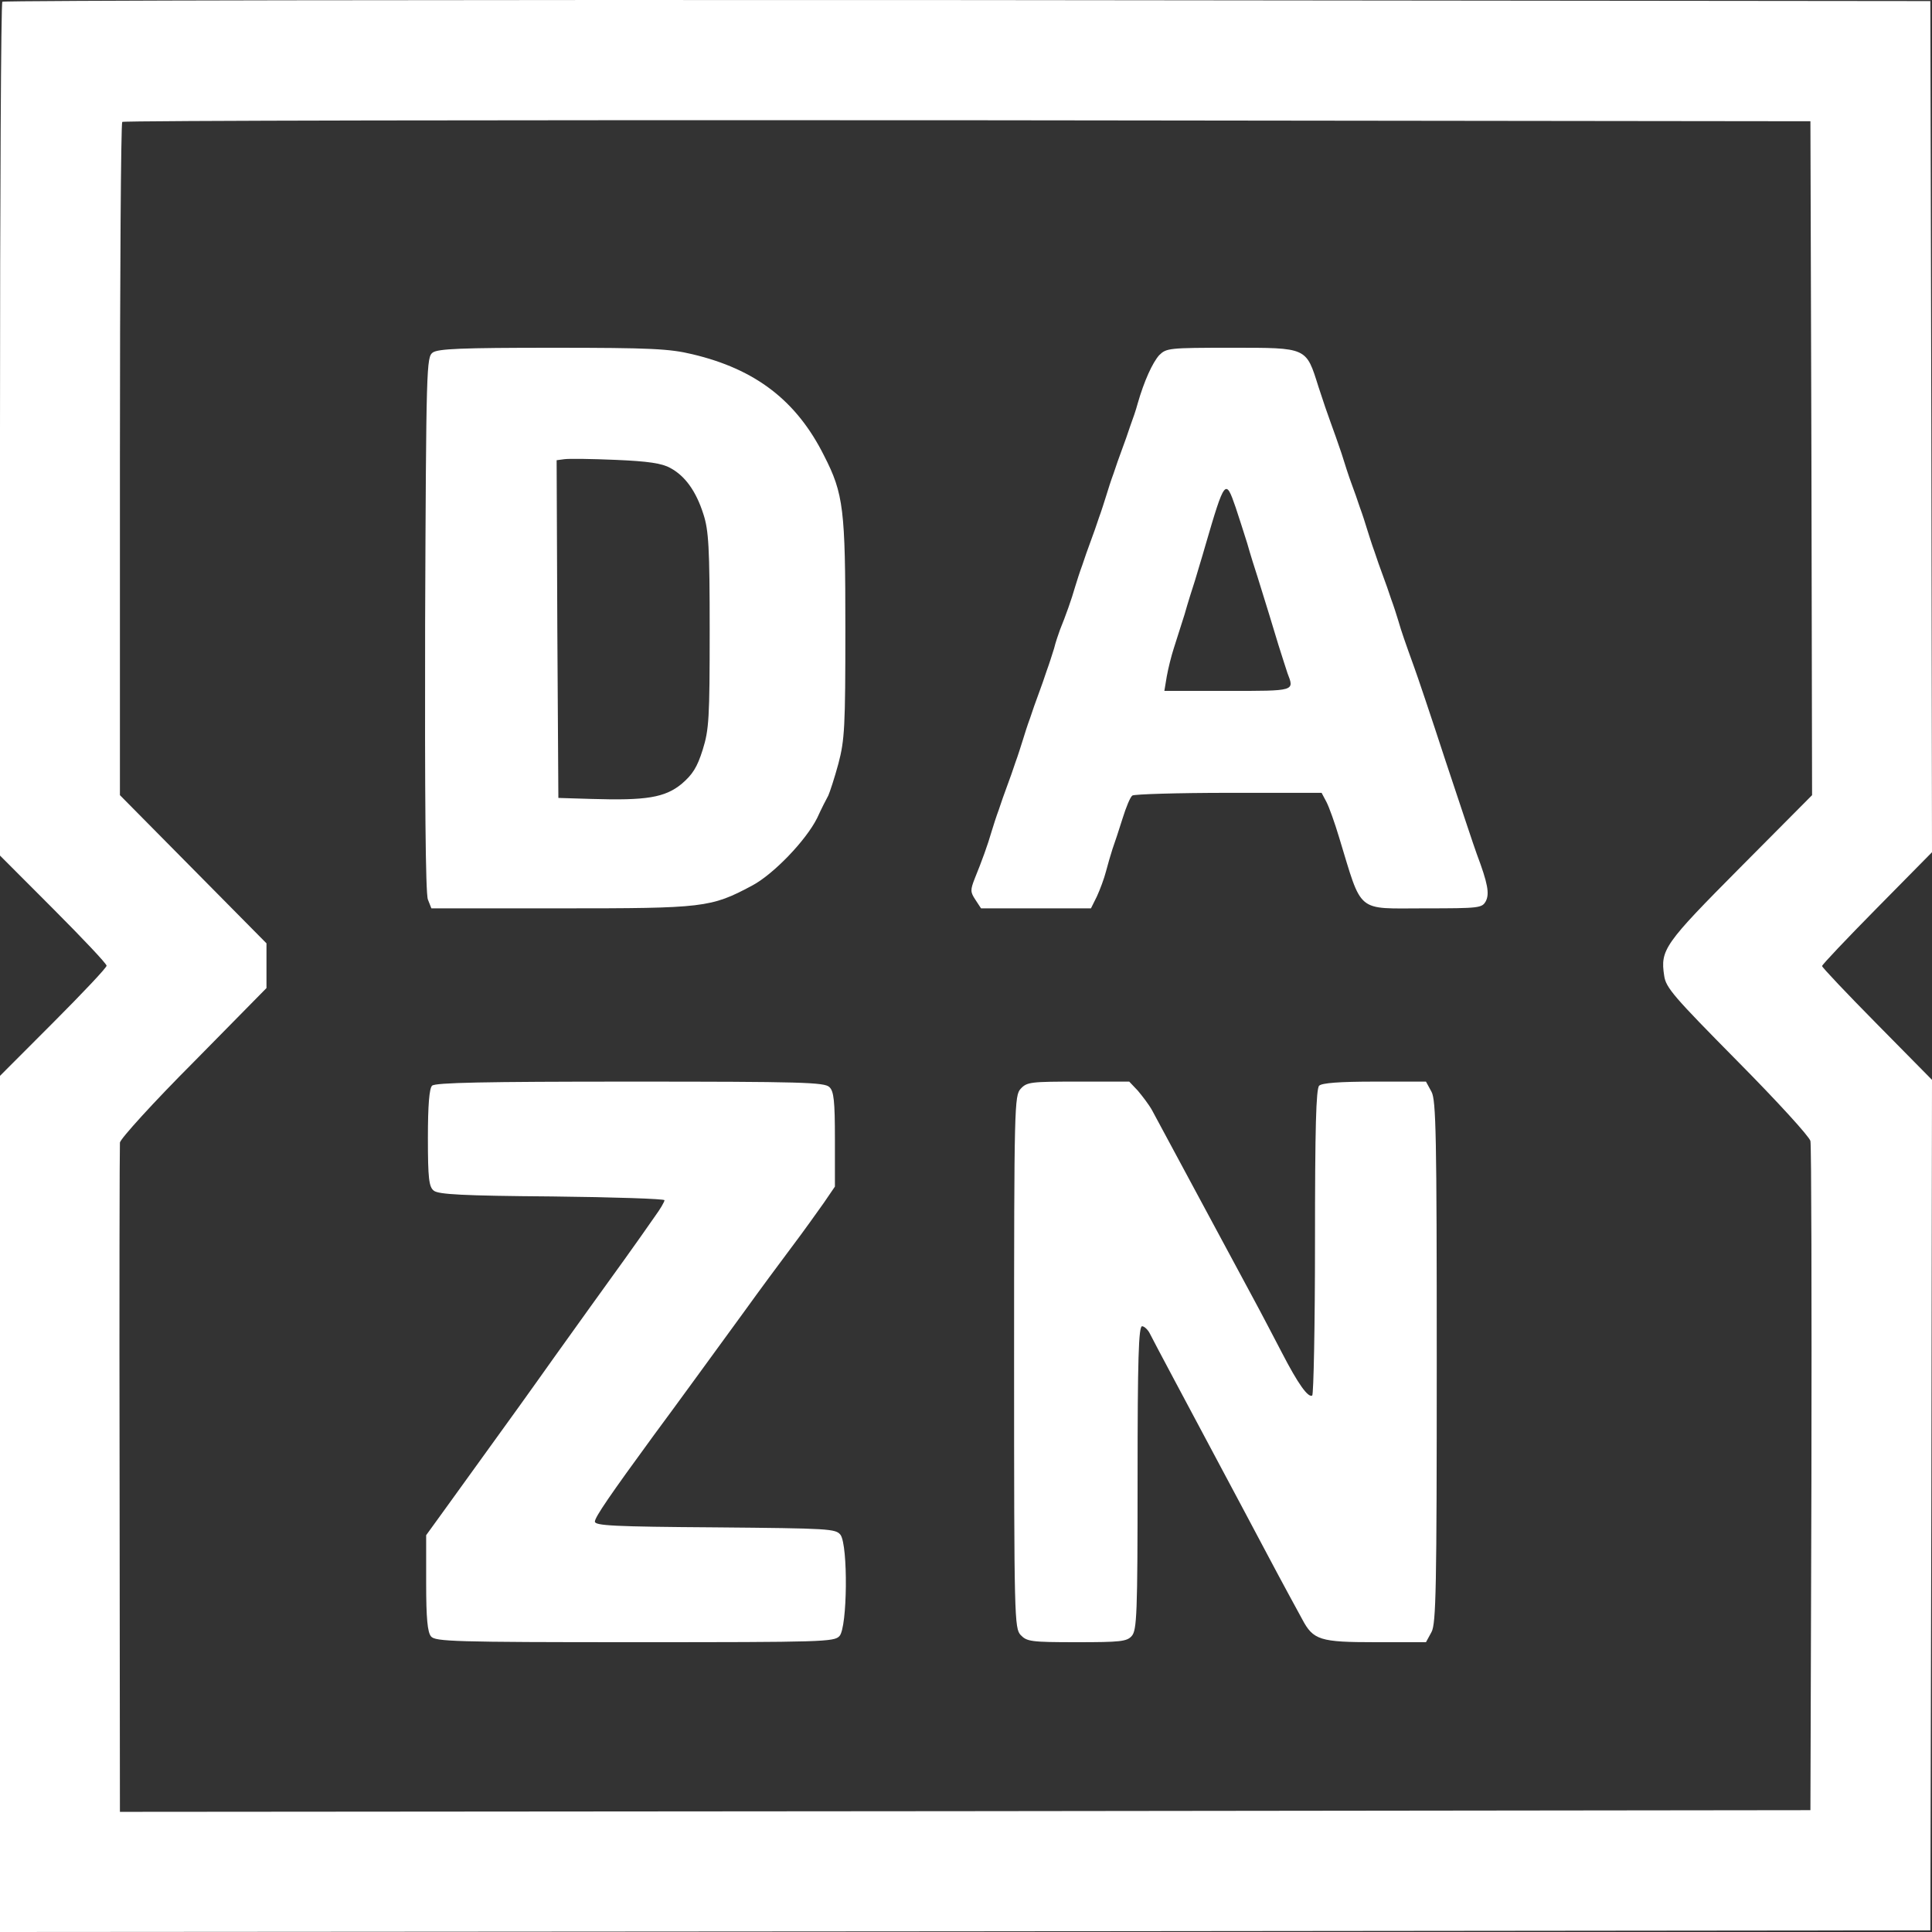 <?xml version="1.0" encoding="UTF-8"?>
<svg width="100px" height="100px" viewBox="0 0 100 100" version="1.1" xmlns="http://www.w3.org/2000/svg" xmlns:xlink="http://www.w3.org/1999/xlink">
    <rect x="0" y="0" width="100" height="100" fill="#333333" stroke="none"/>
    <title>dazn copy</title>
    <g id="Symbols" stroke="none" stroke-width="1" fill="none" fill-rule="evenodd">
        <g id="logo/dzn" fill="#FFFFFF" fill-rule="nonzero">
            <g id="dazn-copy">
                <path d="M0.121,0.091 C0.052,0.143 0,10.128 0,22.239 L0,44.284 L2.759,47.048 C4.276,48.568 5.517,49.881 5.517,49.985 C5.517,50.089 4.276,51.402 2.759,52.922 L0,55.686 L0,100 L49.966,99.965 L99.914,99.914 L99.966,77.904 L100,55.893 L97.155,53.008 C95.586,51.419 94.31,50.071 94.31,50.002 C94.31,49.933 95.586,48.586 97.155,46.996 L100,44.111 L99.966,22.084 L99.914,0.056 L50.069,0.004 C22.655,-0.013 0.172,0.022 0.121,0.091 L0.121,0.091 Z M93.759,23.708 L93.793,41.157 L90.086,44.888 C86.138,48.862 85.931,49.156 86.138,50.503 C86.224,51.125 86.638,51.592 89.914,54.909 C92.034,57.051 93.638,58.813 93.707,59.055 C93.759,59.297 93.776,67.175 93.759,76.591 L93.707,93.694 L49.966,93.746 L6.207,93.781 L6.19,76.642 C6.172,67.209 6.19,59.331 6.207,59.141 C6.224,58.951 7.931,57.068 10.017,54.978 L13.793,51.142 L13.793,48.827 L10,44.992 L6.207,41.157 L6.207,23.794 C6.207,14.24 6.259,6.362 6.328,6.31 C6.379,6.241 26.069,6.207 50.069,6.224 L93.707,6.276 L93.759,23.708 Z" id="Shape"></path>
                <path d="M22.4,18.246 C22.076,18.492 22.058,18.862 22.004,32.297 C21.986,41.125 22.022,46.26 22.148,46.559 L22.328,47.016 L29.045,47.016 C36.445,47.016 36.787,46.981 38.93,45.838 C40.028,45.257 41.721,43.499 42.297,42.338 C42.513,41.863 42.783,41.336 42.873,41.177 C42.945,41.019 43.197,40.263 43.396,39.524 C43.72,38.293 43.756,37.625 43.756,32.526 C43.756,26.371 43.666,25.562 42.657,23.592 C41.235,20.743 39.11,19.108 35.833,18.334 C34.663,18.053 33.708,18 28.613,18 C23.841,18 22.689,18.053 22.4,18.246 L22.4,18.246 Z M34.699,24.225 C35.455,24.63 36.031,25.421 36.409,26.617 C36.679,27.443 36.733,28.34 36.733,32.613 C36.733,37.186 36.697,37.766 36.373,38.803 C36.085,39.718 35.851,40.087 35.275,40.58 C34.411,41.283 33.456,41.441 30.611,41.353 L28.901,41.301 L28.847,32.561 L28.811,23.821 L29.207,23.768 C29.441,23.733 30.629,23.75 31.872,23.803 C33.546,23.874 34.266,23.979 34.699,24.225 Z M59.997,18.387 C59.655,18.774 59.223,19.706 58.881,20.902 C58.809,21.183 58.629,21.711 58.503,22.045 C58.395,22.379 58.196,22.942 58.07,23.276 C57.944,23.61 57.746,24.173 57.638,24.507 C57.512,24.841 57.35,25.351 57.26,25.65 C57.17,25.931 57.008,26.459 56.882,26.793 C56.774,27.127 56.576,27.69 56.45,28.024 C56.324,28.358 56.126,28.921 56.018,29.255 C55.892,29.589 55.73,30.099 55.64,30.398 C55.478,30.978 55.153,31.892 54.865,32.596 C54.775,32.842 54.631,33.264 54.559,33.563 C54.469,33.844 54.307,34.372 54.181,34.706 C54.073,35.04 53.875,35.603 53.749,35.937 C53.623,36.271 53.425,36.834 53.317,37.168 C53.191,37.502 53.029,38.012 52.939,38.311 C52.849,38.592 52.687,39.12 52.561,39.454 C52.453,39.788 52.254,40.351 52.128,40.685 C52.002,41.019 51.804,41.582 51.696,41.916 C51.57,42.25 51.408,42.76 51.318,43.059 C51.138,43.692 50.814,44.589 50.454,45.468 C50.22,46.066 50.22,46.172 50.49,46.576 L50.778,47.016 L56.468,47.016 L56.774,46.4 C56.936,46.049 57.152,45.468 57.242,45.117 C57.332,44.765 57.494,44.22 57.584,43.938 C57.692,43.639 57.926,42.936 58.106,42.356 C58.287,41.775 58.503,41.248 58.611,41.177 C58.701,41.107 60.951,41.037 63.598,41.037 L68.406,41.037 L68.658,41.512 C68.802,41.793 69.09,42.602 69.306,43.323 C70.531,47.332 70.152,47.016 73.736,47.016 C76.581,47.016 76.707,46.998 76.905,46.647 C77.103,46.26 77.013,45.732 76.437,44.202 C76.311,43.868 75.59,41.687 74.816,39.366 C74.06,37.045 73.322,34.864 73.196,34.53 C72.727,33.229 72.529,32.666 72.385,32.156 C72.295,31.857 72.133,31.347 72.007,31.013 C71.899,30.679 71.701,30.116 71.575,29.782 C71.449,29.448 71.251,28.885 71.143,28.551 C71.017,28.217 70.855,27.69 70.765,27.408 C70.675,27.109 70.513,26.599 70.387,26.265 C70.279,25.931 70.08,25.368 69.954,25.034 C69.828,24.7 69.594,23.979 69.432,23.452 C69.252,22.924 69,22.203 68.874,21.869 C68.748,21.535 68.46,20.691 68.244,20.022 C67.596,17.965 67.686,18 63.742,18 C60.483,18 60.375,18.018 59.997,18.387 L59.997,18.387 Z M63.958,26.265 C64.102,26.705 64.373,27.531 64.553,28.112 C64.715,28.692 64.967,29.483 65.093,29.87 C65.543,31.312 65.867,32.367 66.173,33.387 C66.353,33.968 66.569,34.618 66.641,34.847 C67.001,35.779 67.055,35.761 63.544,35.761 L60.267,35.761 L60.393,35.005 C60.465,34.601 60.627,33.95 60.753,33.563 C60.879,33.176 61.131,32.385 61.312,31.805 C61.474,31.224 61.726,30.433 61.852,30.046 C61.96,29.659 62.212,28.868 62.374,28.287 C63.4,24.77 63.436,24.753 63.958,26.265 L63.958,26.265 Z M22.364,56.195 C22.22,56.336 22.148,57.198 22.148,58.903 C22.148,60.996 22.202,61.436 22.454,61.629 C22.689,61.823 23.967,61.893 28.577,61.928 C31.764,61.963 34.393,62.051 34.393,62.122 C34.393,62.209 34.176,62.579 33.906,62.948 C33.006,64.249 31.674,66.096 30.593,67.591 C29.999,68.417 29.153,69.595 28.703,70.228 C28.252,70.861 27.442,72.004 26.884,72.778 C24.921,75.504 23.949,76.84 23.013,78.142 L22.058,79.461 L22.058,81.94 C22.058,83.787 22.13,84.49 22.31,84.701 C22.527,84.965 23.499,85 32.862,85 C42.603,85 43.179,84.982 43.45,84.683 C43.864,84.244 43.9,79.988 43.504,79.443 C43.251,79.127 42.945,79.109 37.021,79.056 C31.782,79.021 30.791,78.968 30.791,78.757 C30.791,78.529 31.602,77.35 33.852,74.273 C35.041,72.673 36.823,70.211 38.57,67.819 C39.29,66.817 40.371,65.357 40.965,64.566 C41.577,63.757 42.315,62.719 42.639,62.262 L43.215,61.418 L43.215,58.974 C43.215,56.987 43.161,56.477 42.927,56.266 C42.675,56.019 41.505,55.984 32.61,55.984 C25.047,55.984 22.527,56.037 22.364,56.195 L22.364,56.195 Z M52.831,56.354 C52.507,56.705 52.489,57.198 52.489,70.492 C52.489,83.787 52.507,84.279 52.831,84.631 C53.155,84.965 53.353,85 55.73,85 C57.98,85 58.323,84.965 58.575,84.683 C58.845,84.385 58.881,83.558 58.881,76.506 C58.881,70.334 58.935,68.646 59.115,68.646 C59.223,68.646 59.421,68.822 59.529,69.05 C59.709,69.419 61.402,72.585 63.22,75.996 C63.67,76.84 64.733,78.828 65.579,80.428 C66.425,82.028 67.254,83.54 67.398,83.804 C67.974,84.894 68.316,85 71.197,85 L73.808,85 L74.096,84.472 C74.33,84.033 74.366,82.222 74.366,70.492 C74.366,58.763 74.33,56.951 74.096,56.512 L73.808,55.984 L71.161,55.984 C69.324,55.984 68.424,56.055 68.28,56.195 C68.118,56.354 68.064,58.393 68.064,64.267 C68.064,68.593 67.992,72.18 67.92,72.233 C67.704,72.356 67.181,71.618 66.371,70.053 C65.993,69.332 65.309,68.013 64.841,67.151 C64.373,66.272 63.454,64.583 62.806,63.37 C61.221,60.416 59.979,58.112 59.637,57.479 C59.475,57.18 59.133,56.74 58.899,56.459 L58.449,55.984 L55.82,55.984 C53.353,55.984 53.155,56.002 52.831,56.354 L52.831,56.354 Z" id="Shape"></path>
            </g>
        </g>
    </g>
</svg>